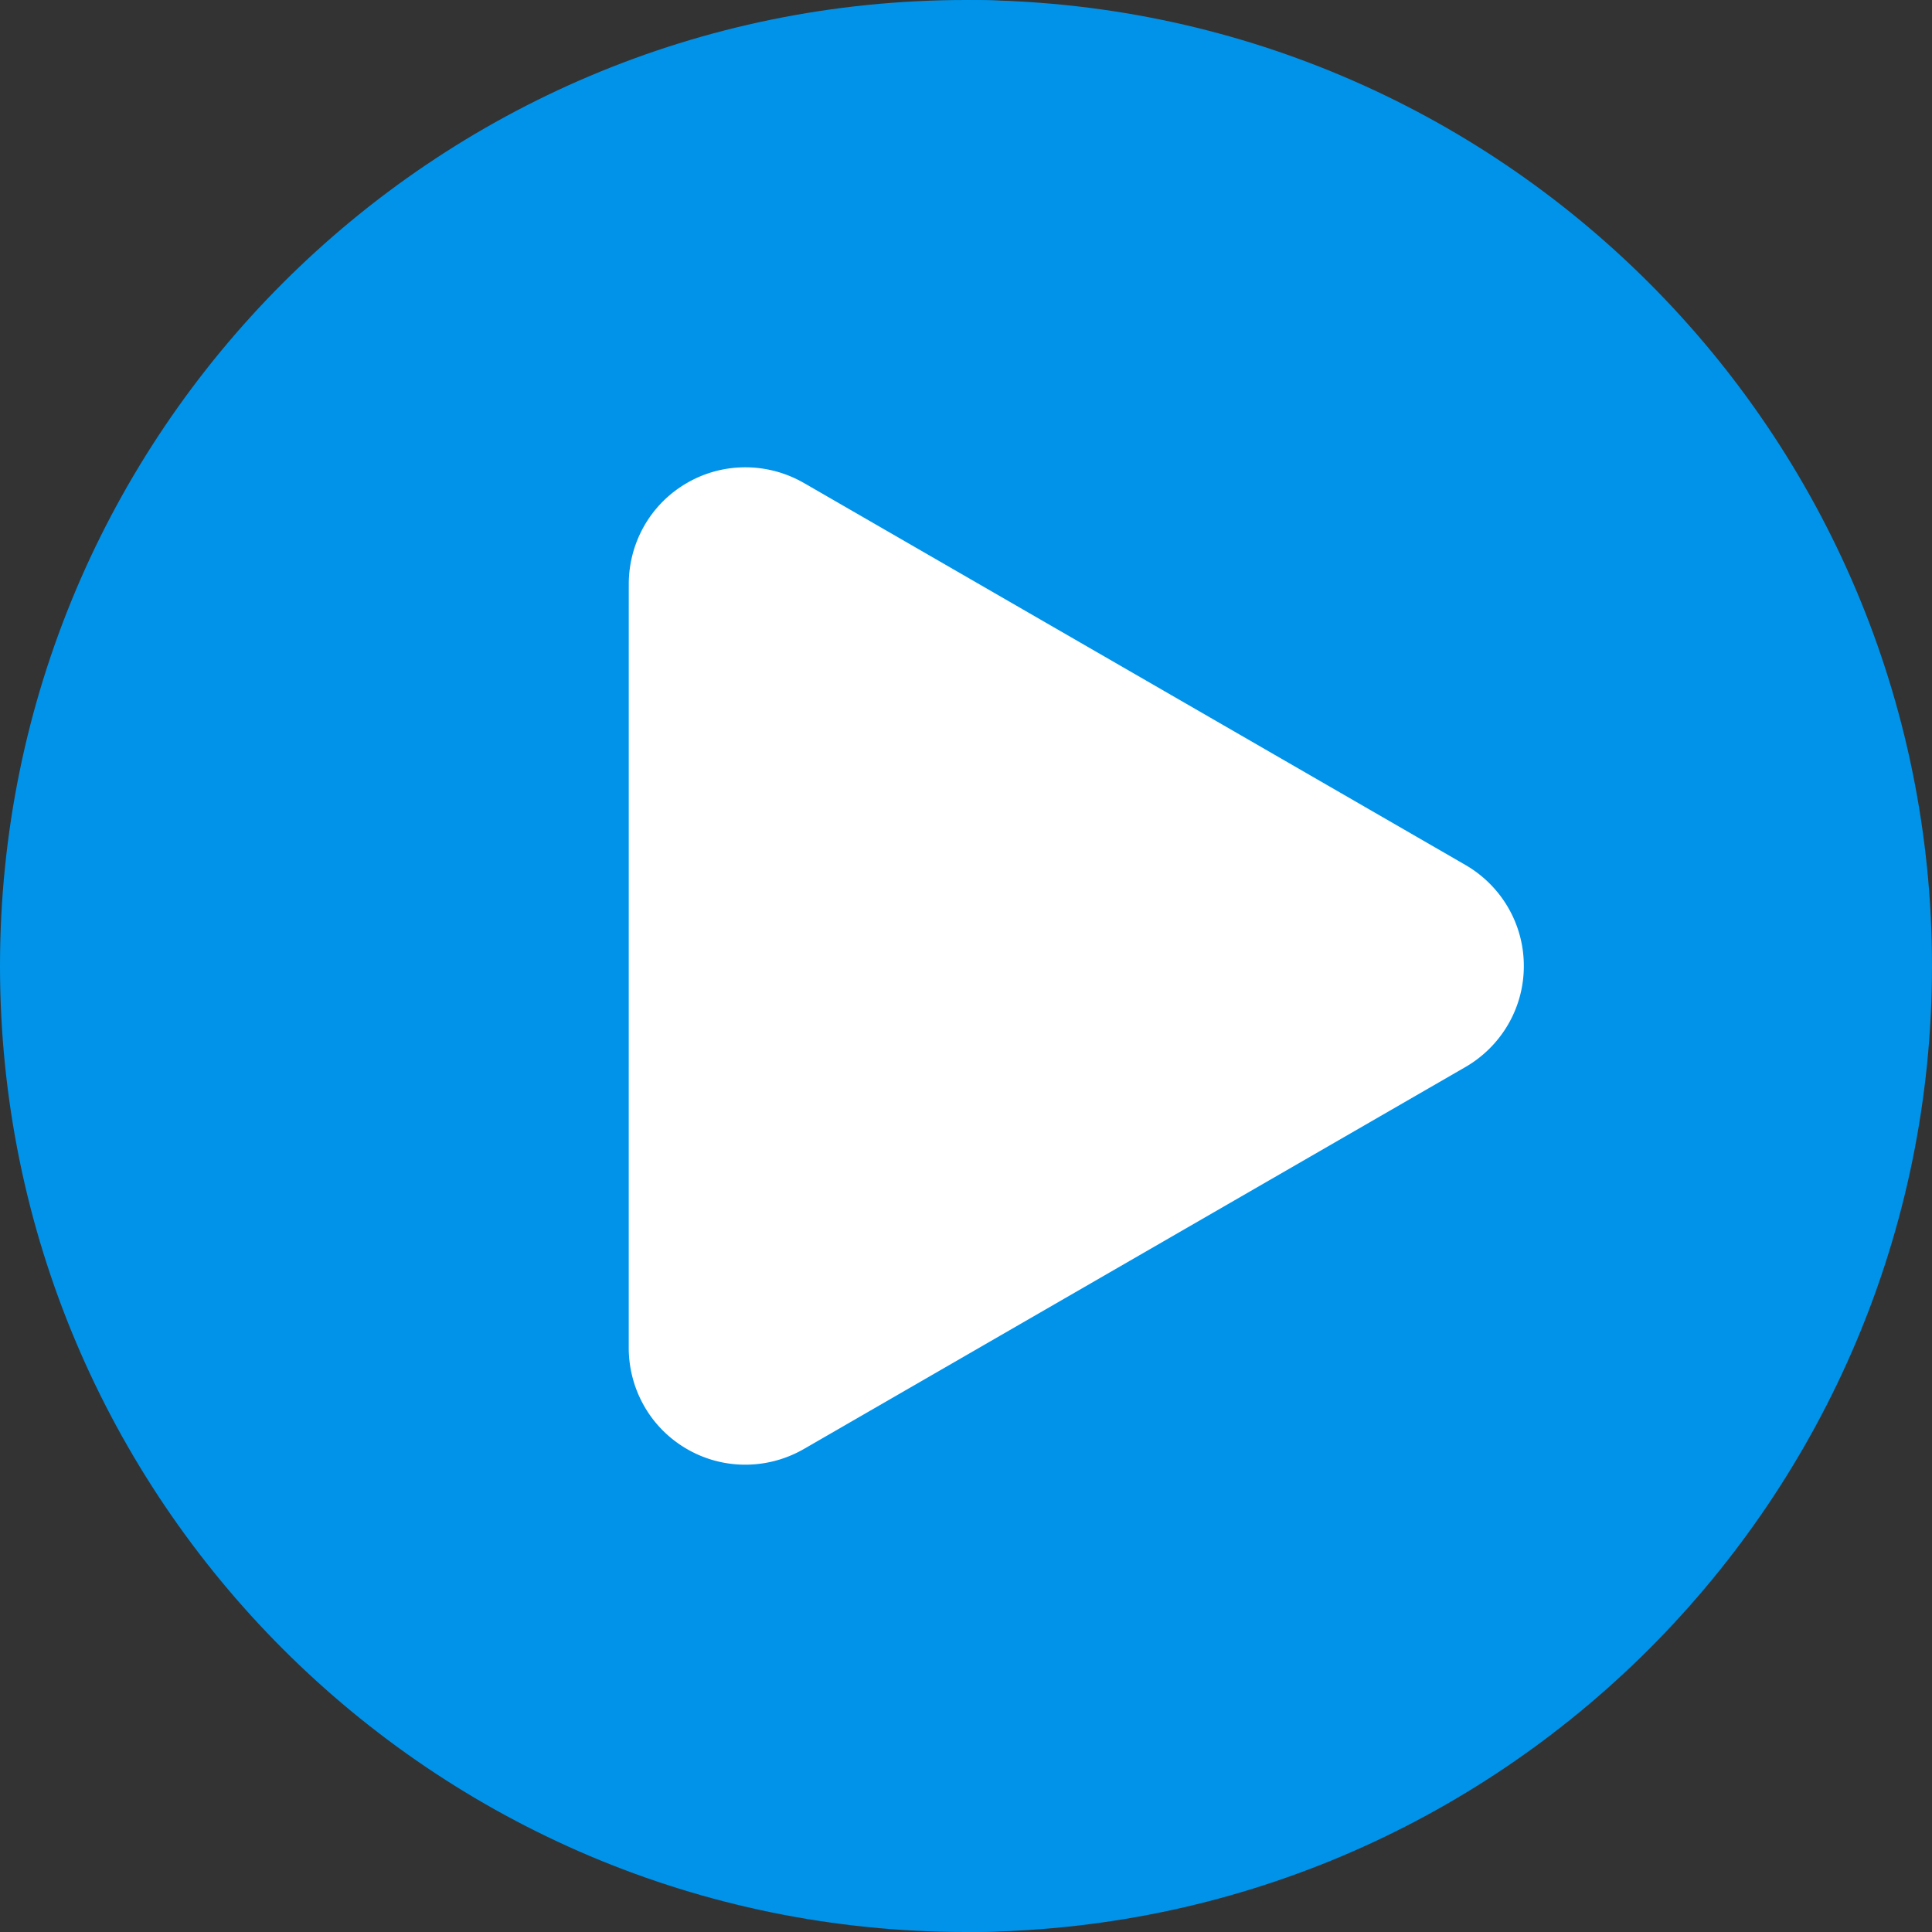 <?xml version="1.0" encoding="UTF-8"?>
<svg xmlns="http://www.w3.org/2000/svg" xmlns:xlink="http://www.w3.org/1999/xlink" version="1.1" width="512" height="512" x="0" y="0" viewBox="0 0 497 497" style="enable-background:new 0 0 512 512" xml:space="preserve" class="">
  <rect x="0" y="0" width="497" height="497" fill="#333333" stroke="none"/>
  <g>
    <path fill="#0093e9" d="M248.5 0v497C385.743 497 497 385.743 497 248.5S385.743 0 248.5 0z" opacity="1" data-original="#3b88f5" class=""></path>
    <path fill="#0093e9" d="M467 248.5C467 111.257 369.174 0 248.5 0 111.257 0 0 111.257 0 248.5S111.257 497 248.5 497C369.174 497 467 385.743 467 248.5z" opacity="1" data-original="#28abfa" class=""></path>
    <path fill="#ffffff" d="M376.978 222.511c0-.01-170.201-98.276-170.201-98.276a30.182 30.182 0 0 0-17.1-3.951l-.005 256.432a30.14 30.14 0 0 0 17.096-3.956l170.21-98.271C385.955 269.304 392 259.611 392 248.5s-6.045-20.804-15.022-25.989z" opacity="1" data-original="#c4f3ff" class=""></path>
    <path fill="#ffffff" d="M348.935 274.489C356.742 269.304 362 259.611 362 248.5s-5.258-20.804-13.065-25.989c0-.01-148.026-98.276-148.026-98.276-3.439-2.278-7.288-3.626-11.233-3.951a29.837 29.837 0 0 0-12.927 3.942c-9.623 5.556-14.994 15.638-14.996 26.004-.009.005-.009 196.537-.009 196.537.011 10.371 5.382 20.453 15.005 26.009a29.832 29.832 0 0 0 12.922 3.941c3.945-.325 7.793-1.675 11.23-3.956z" opacity="1" data-original="#ffffff" class=""></path>
  </g>
</svg>
